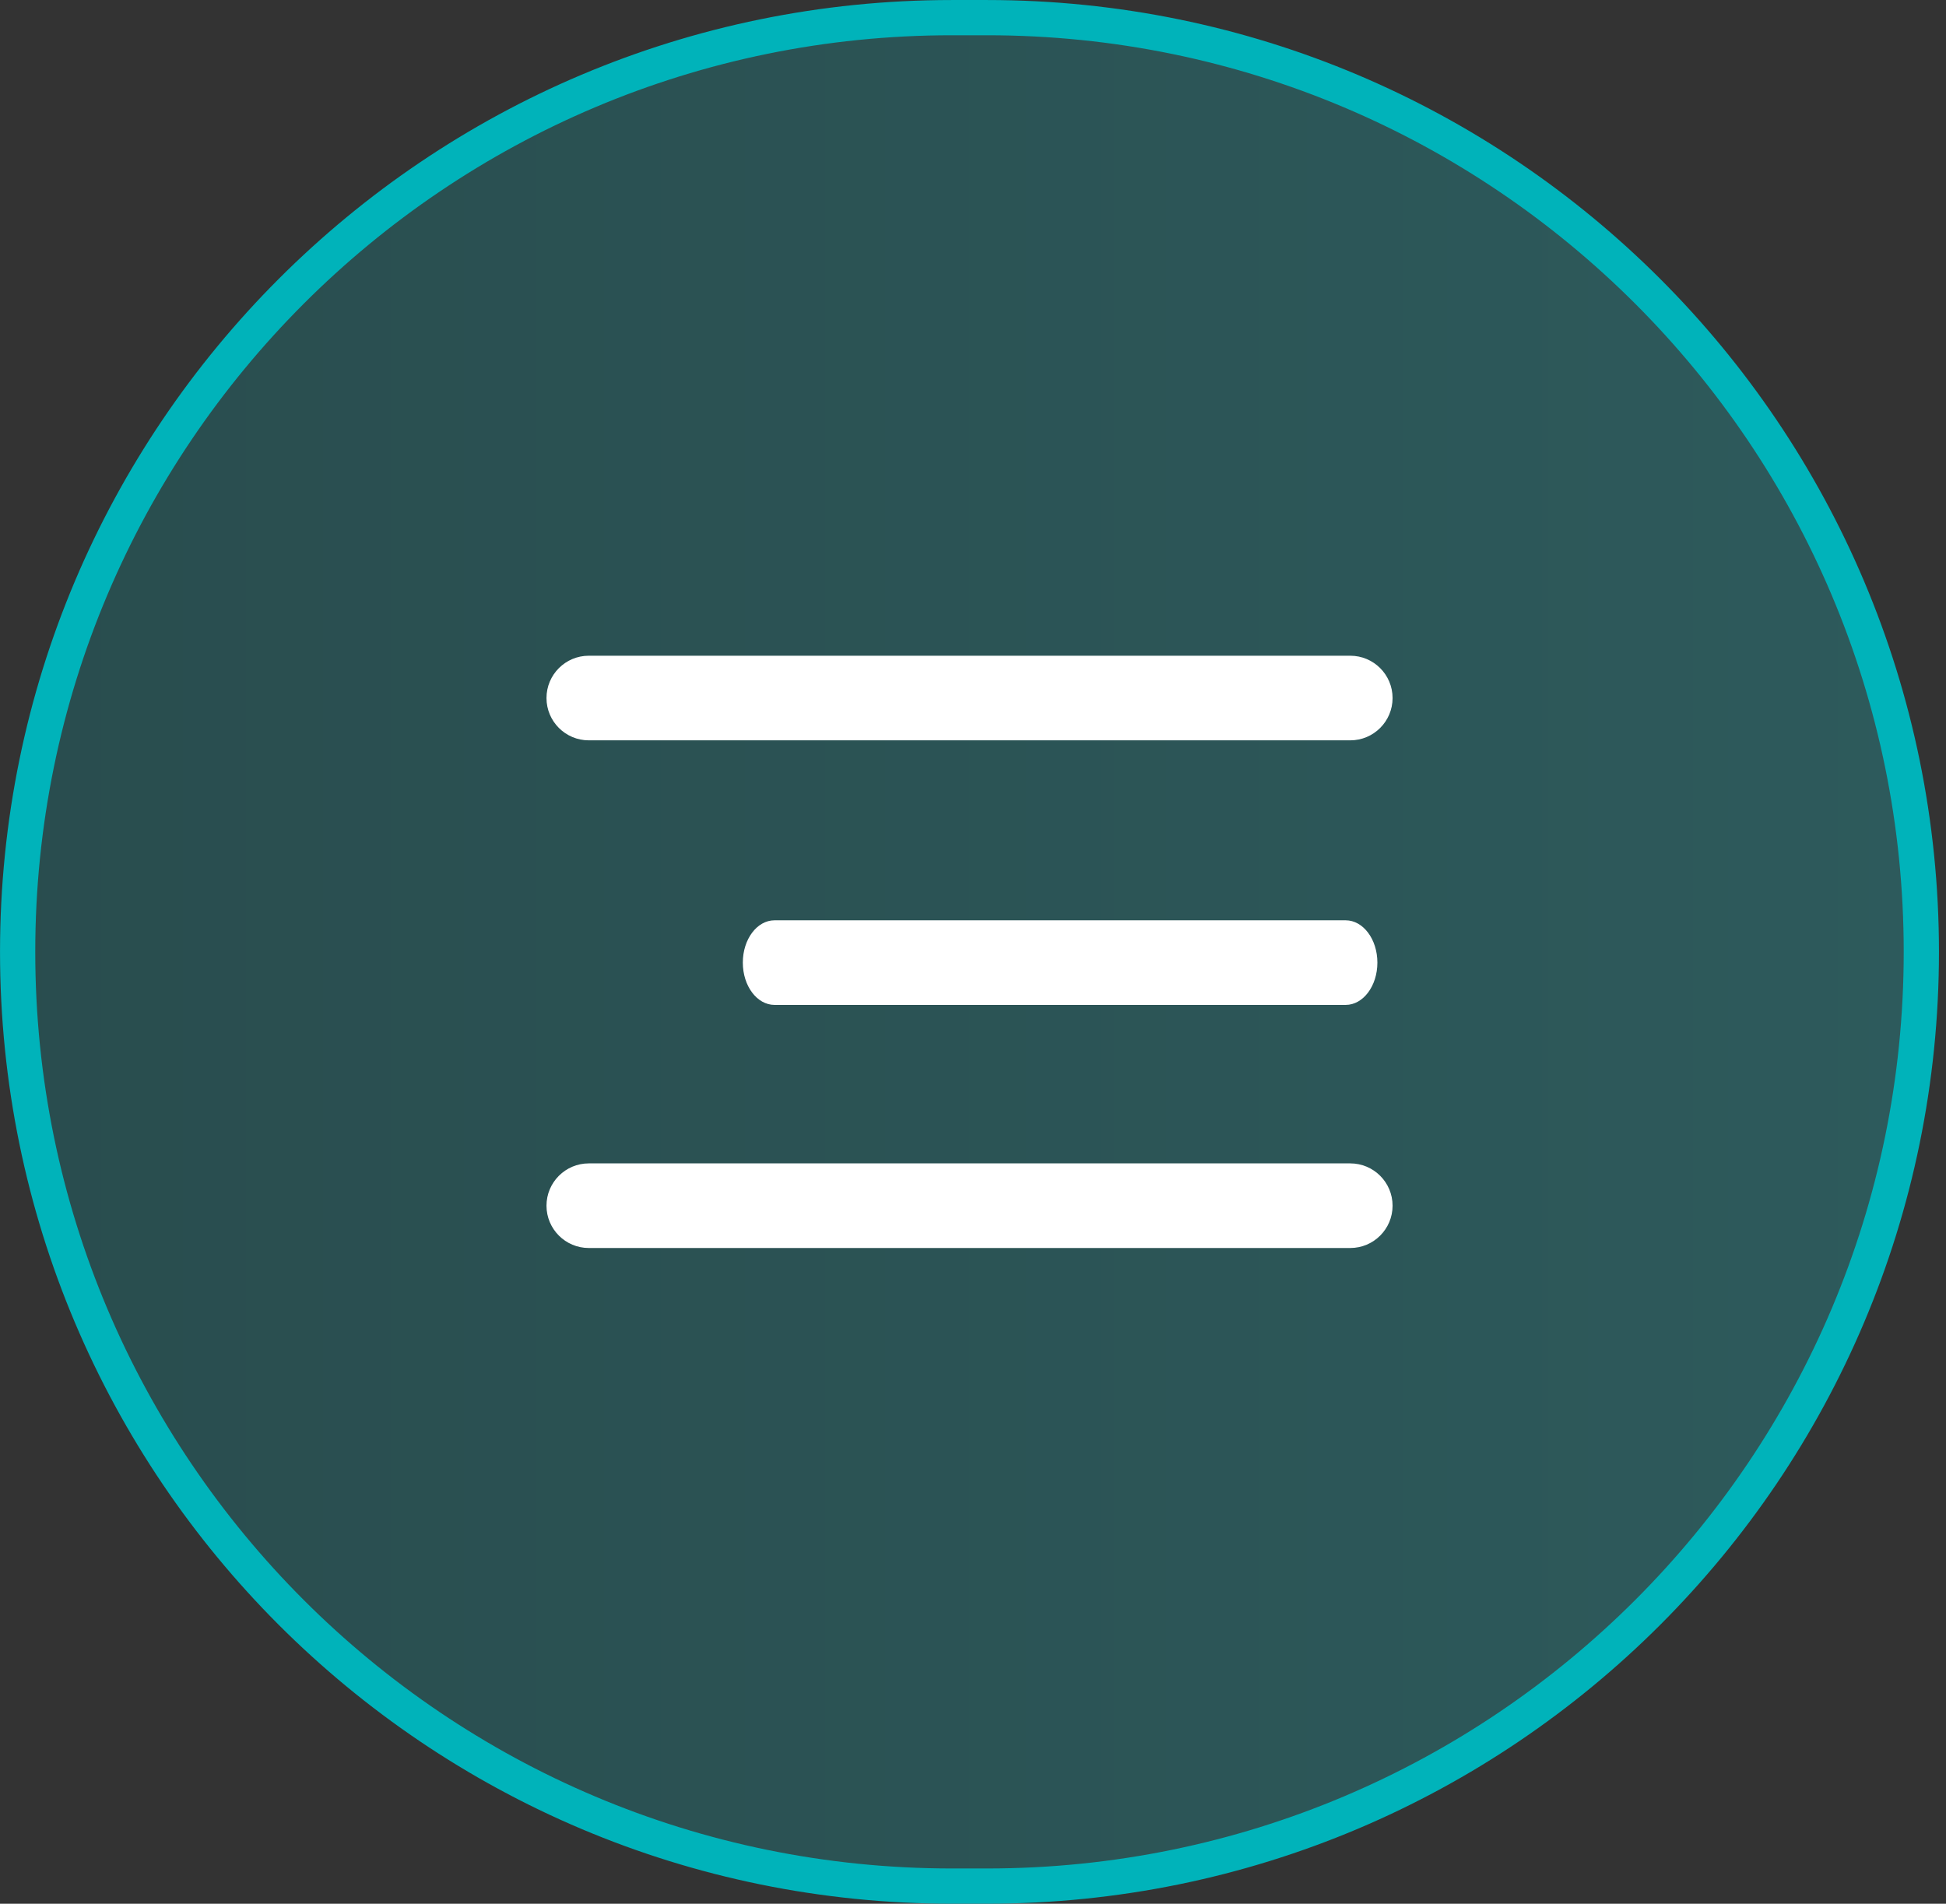 <?xml version="1.0" encoding="UTF-8"?> <svg xmlns="http://www.w3.org/2000/svg" width="46" height="45" viewBox="0 0 46 45" fill="none"><rect x="0" y="0" width="46" height="45" fill="#333333" stroke="none"/><path d="M22.5 0.417H23.333C35.529 0.417 45.417 10.304 45.417 22.5C45.417 34.696 35.529 44.583 23.333 44.583H22.5C10.304 44.583 0.417 34.696 0.417 22.5C0.417 10.304 10.304 0.417 22.5 0.417Z" fill="url(#paint0_linear_6631_58)" fill-opacity="0.2"></path><path d="M22.5 0.417H23.333C35.529 0.417 45.417 10.304 45.417 22.5C45.417 34.696 35.529 44.583 23.333 44.583H22.5C10.304 44.583 0.417 34.696 0.417 22.5C0.417 10.304 10.304 0.417 22.5 0.417Z" stroke="#00B3BA" stroke-width="0.833"></path><path fill-rule="evenodd" clip-rule="evenodd" d="M12.918 16.5C12.918 15.948 13.366 15.5 13.918 15.5H31.918C32.47 15.5 32.918 15.948 32.918 16.5C32.918 17.052 32.47 17.5 31.918 17.5H13.918C13.366 17.5 12.918 17.052 12.918 16.5Z" fill="white"></path><path fill-rule="evenodd" clip-rule="evenodd" d="M17.559 22.754C17.559 22.202 17.894 21.754 18.309 21.754H31.809C32.223 21.754 32.559 22.202 32.559 22.754C32.559 23.306 32.223 23.754 31.809 23.754H18.309C17.894 23.754 17.559 23.306 17.559 22.754Z" fill="white"></path><path fill-rule="evenodd" clip-rule="evenodd" d="M12.918 28.5C12.918 27.948 13.366 27.5 13.918 27.5H31.918C32.47 27.5 32.918 27.948 32.918 28.5C32.918 29.052 32.47 29.5 31.918 29.5H13.918C13.366 29.5 12.918 29.052 12.918 28.5Z" fill="white"></path><defs><linearGradient id="paint0_linear_6631_58" x1="0" y1="22.5" x2="45.833" y2="22.5" gradientUnits="userSpaceOnUse"><stop stop-color="#00B3BA"></stop><stop offset="1" stop-color="#16F6FF"></stop></linearGradient></defs></svg> 